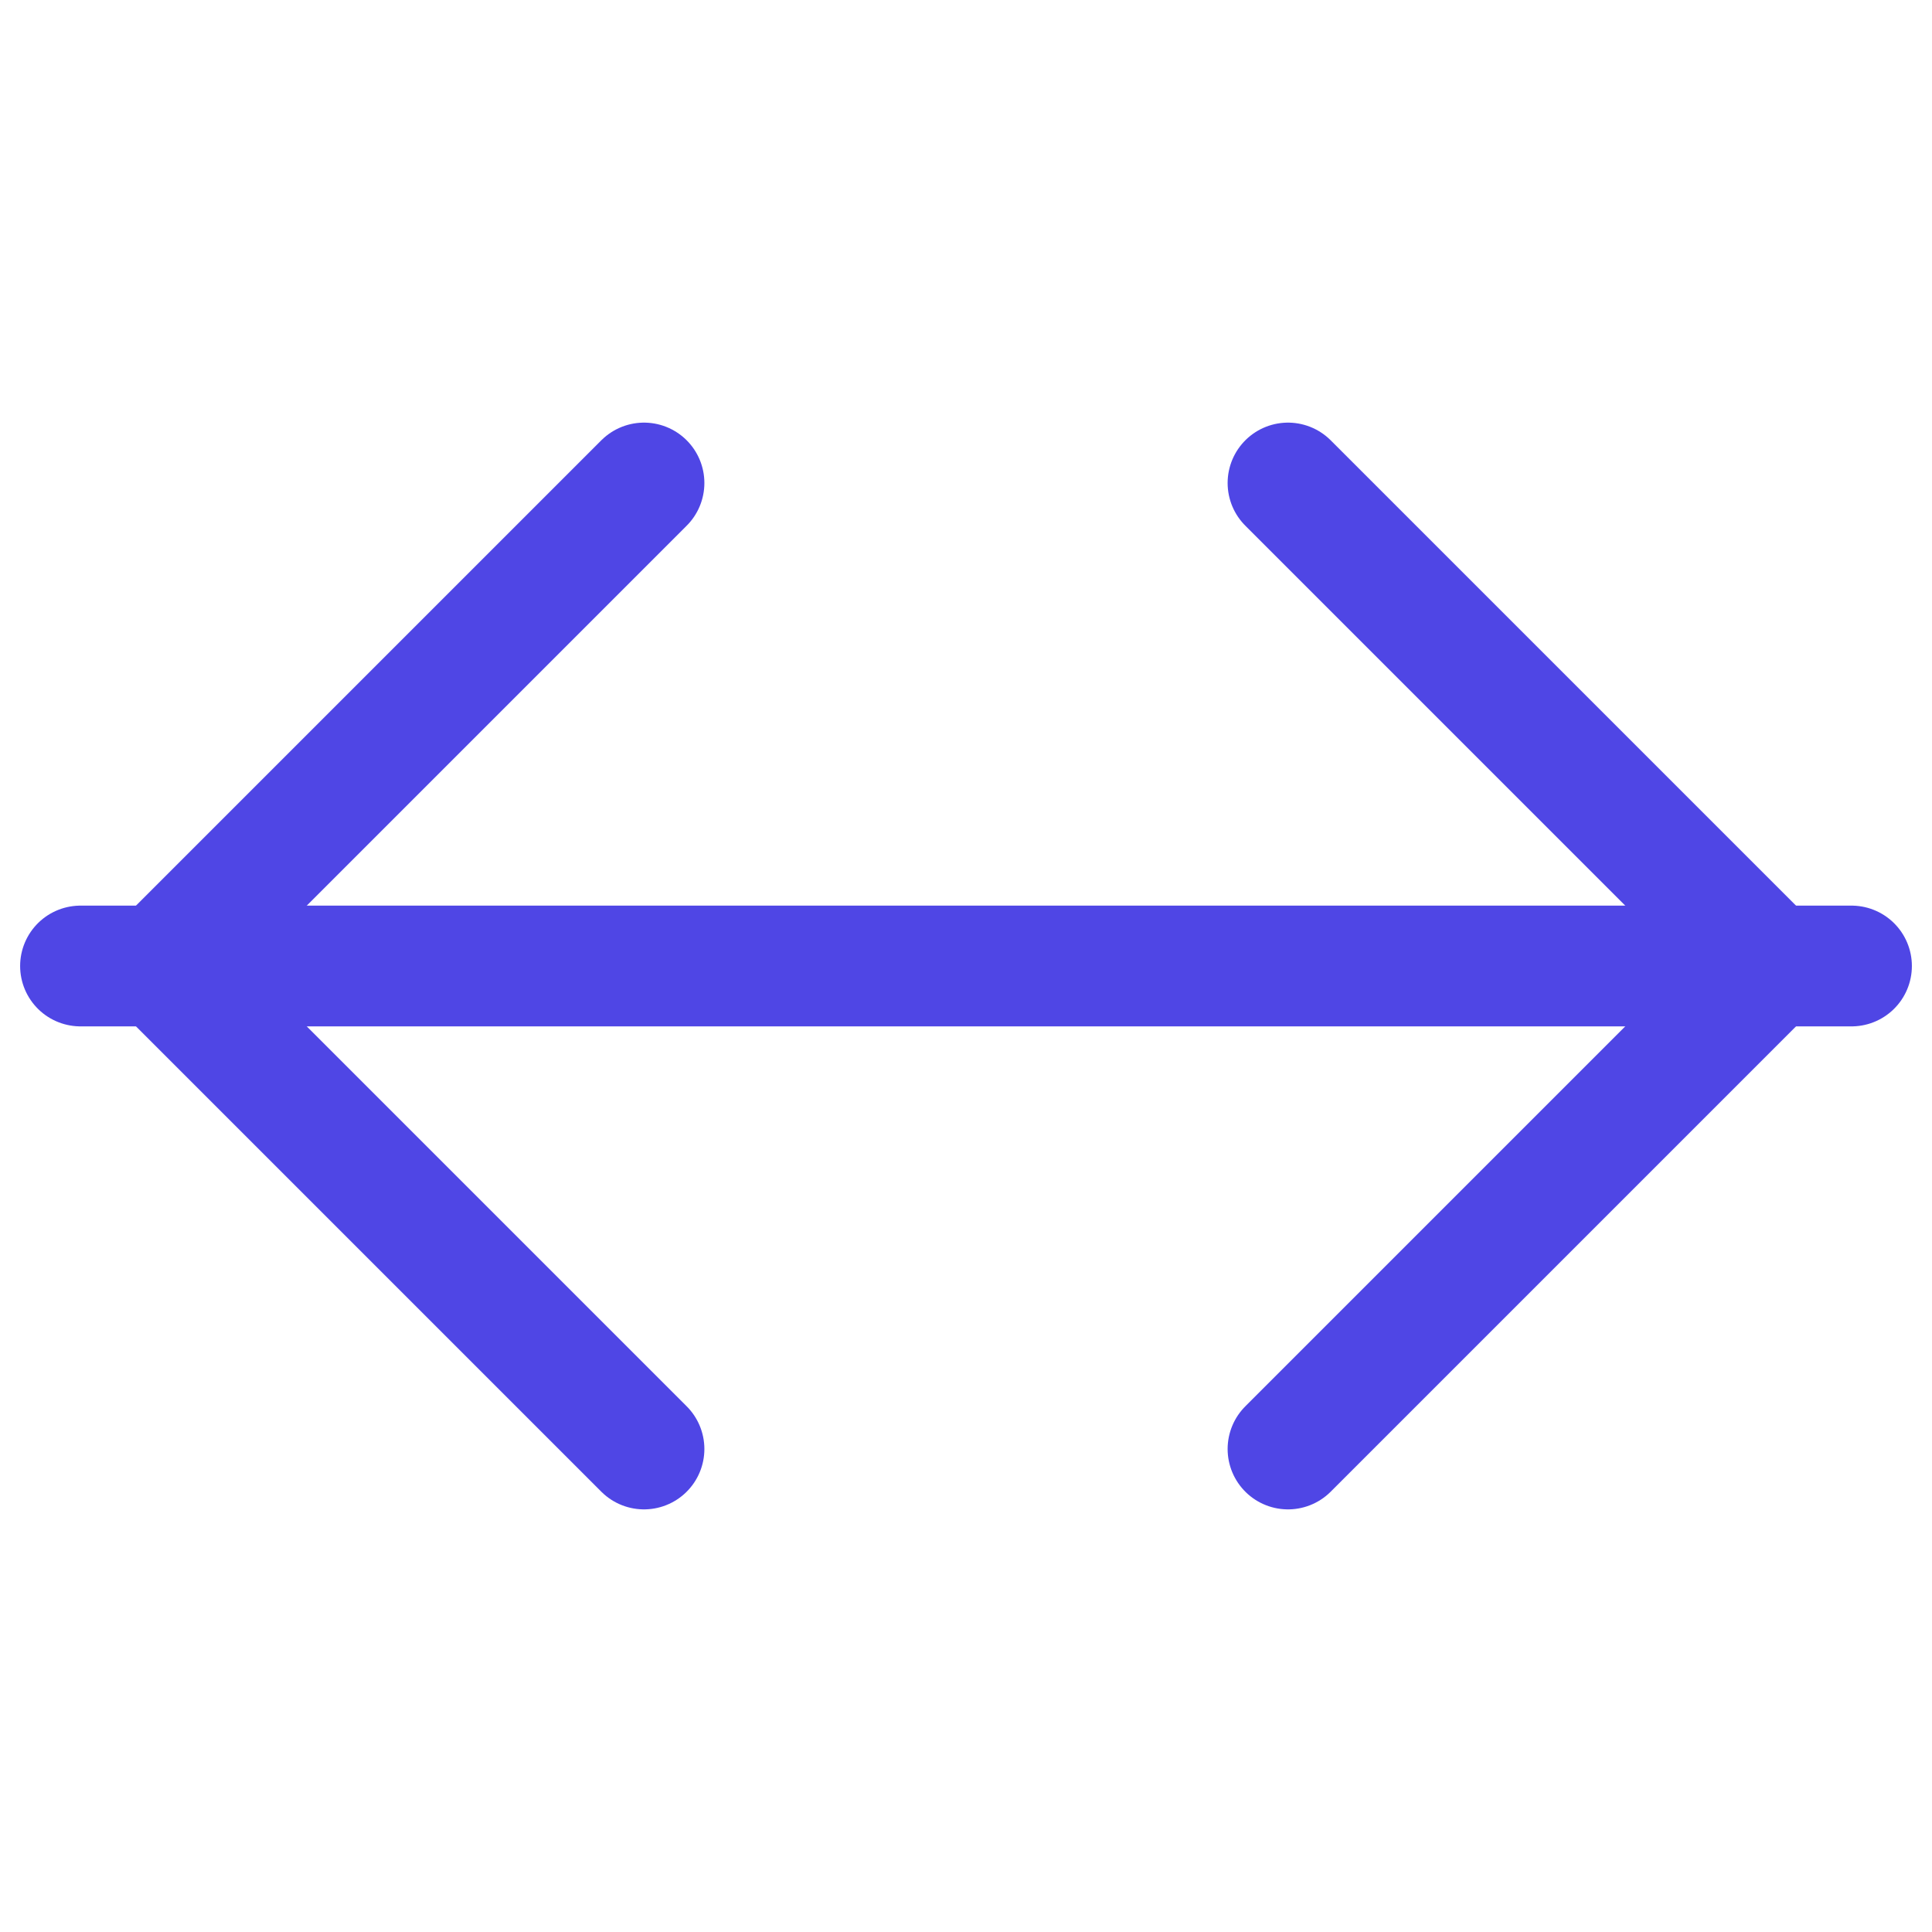 <?xml version="1.0" encoding="UTF-8"?>
<svg width="24px" height="24px" viewBox="0 0 24 24" stroke-width="1.5" fill="none" xmlns="http://www.w3.org/2000/svg" color="#4f46e5">
  <path d="M16 18l6-6-6-6" stroke="#4f46e5" stroke-width="1.5" stroke-linecap="round" stroke-linejoin="round"></path>
  <path d="M8 6l-6 6 6 6" stroke="#4f46e5" stroke-width="1.5" stroke-linecap="round" stroke-linejoin="round"></path>
  <path d="M1 12h22" stroke="#4f46e5" stroke-width="1.5" stroke-linecap="round" stroke-linejoin="round"></path>
</svg>
